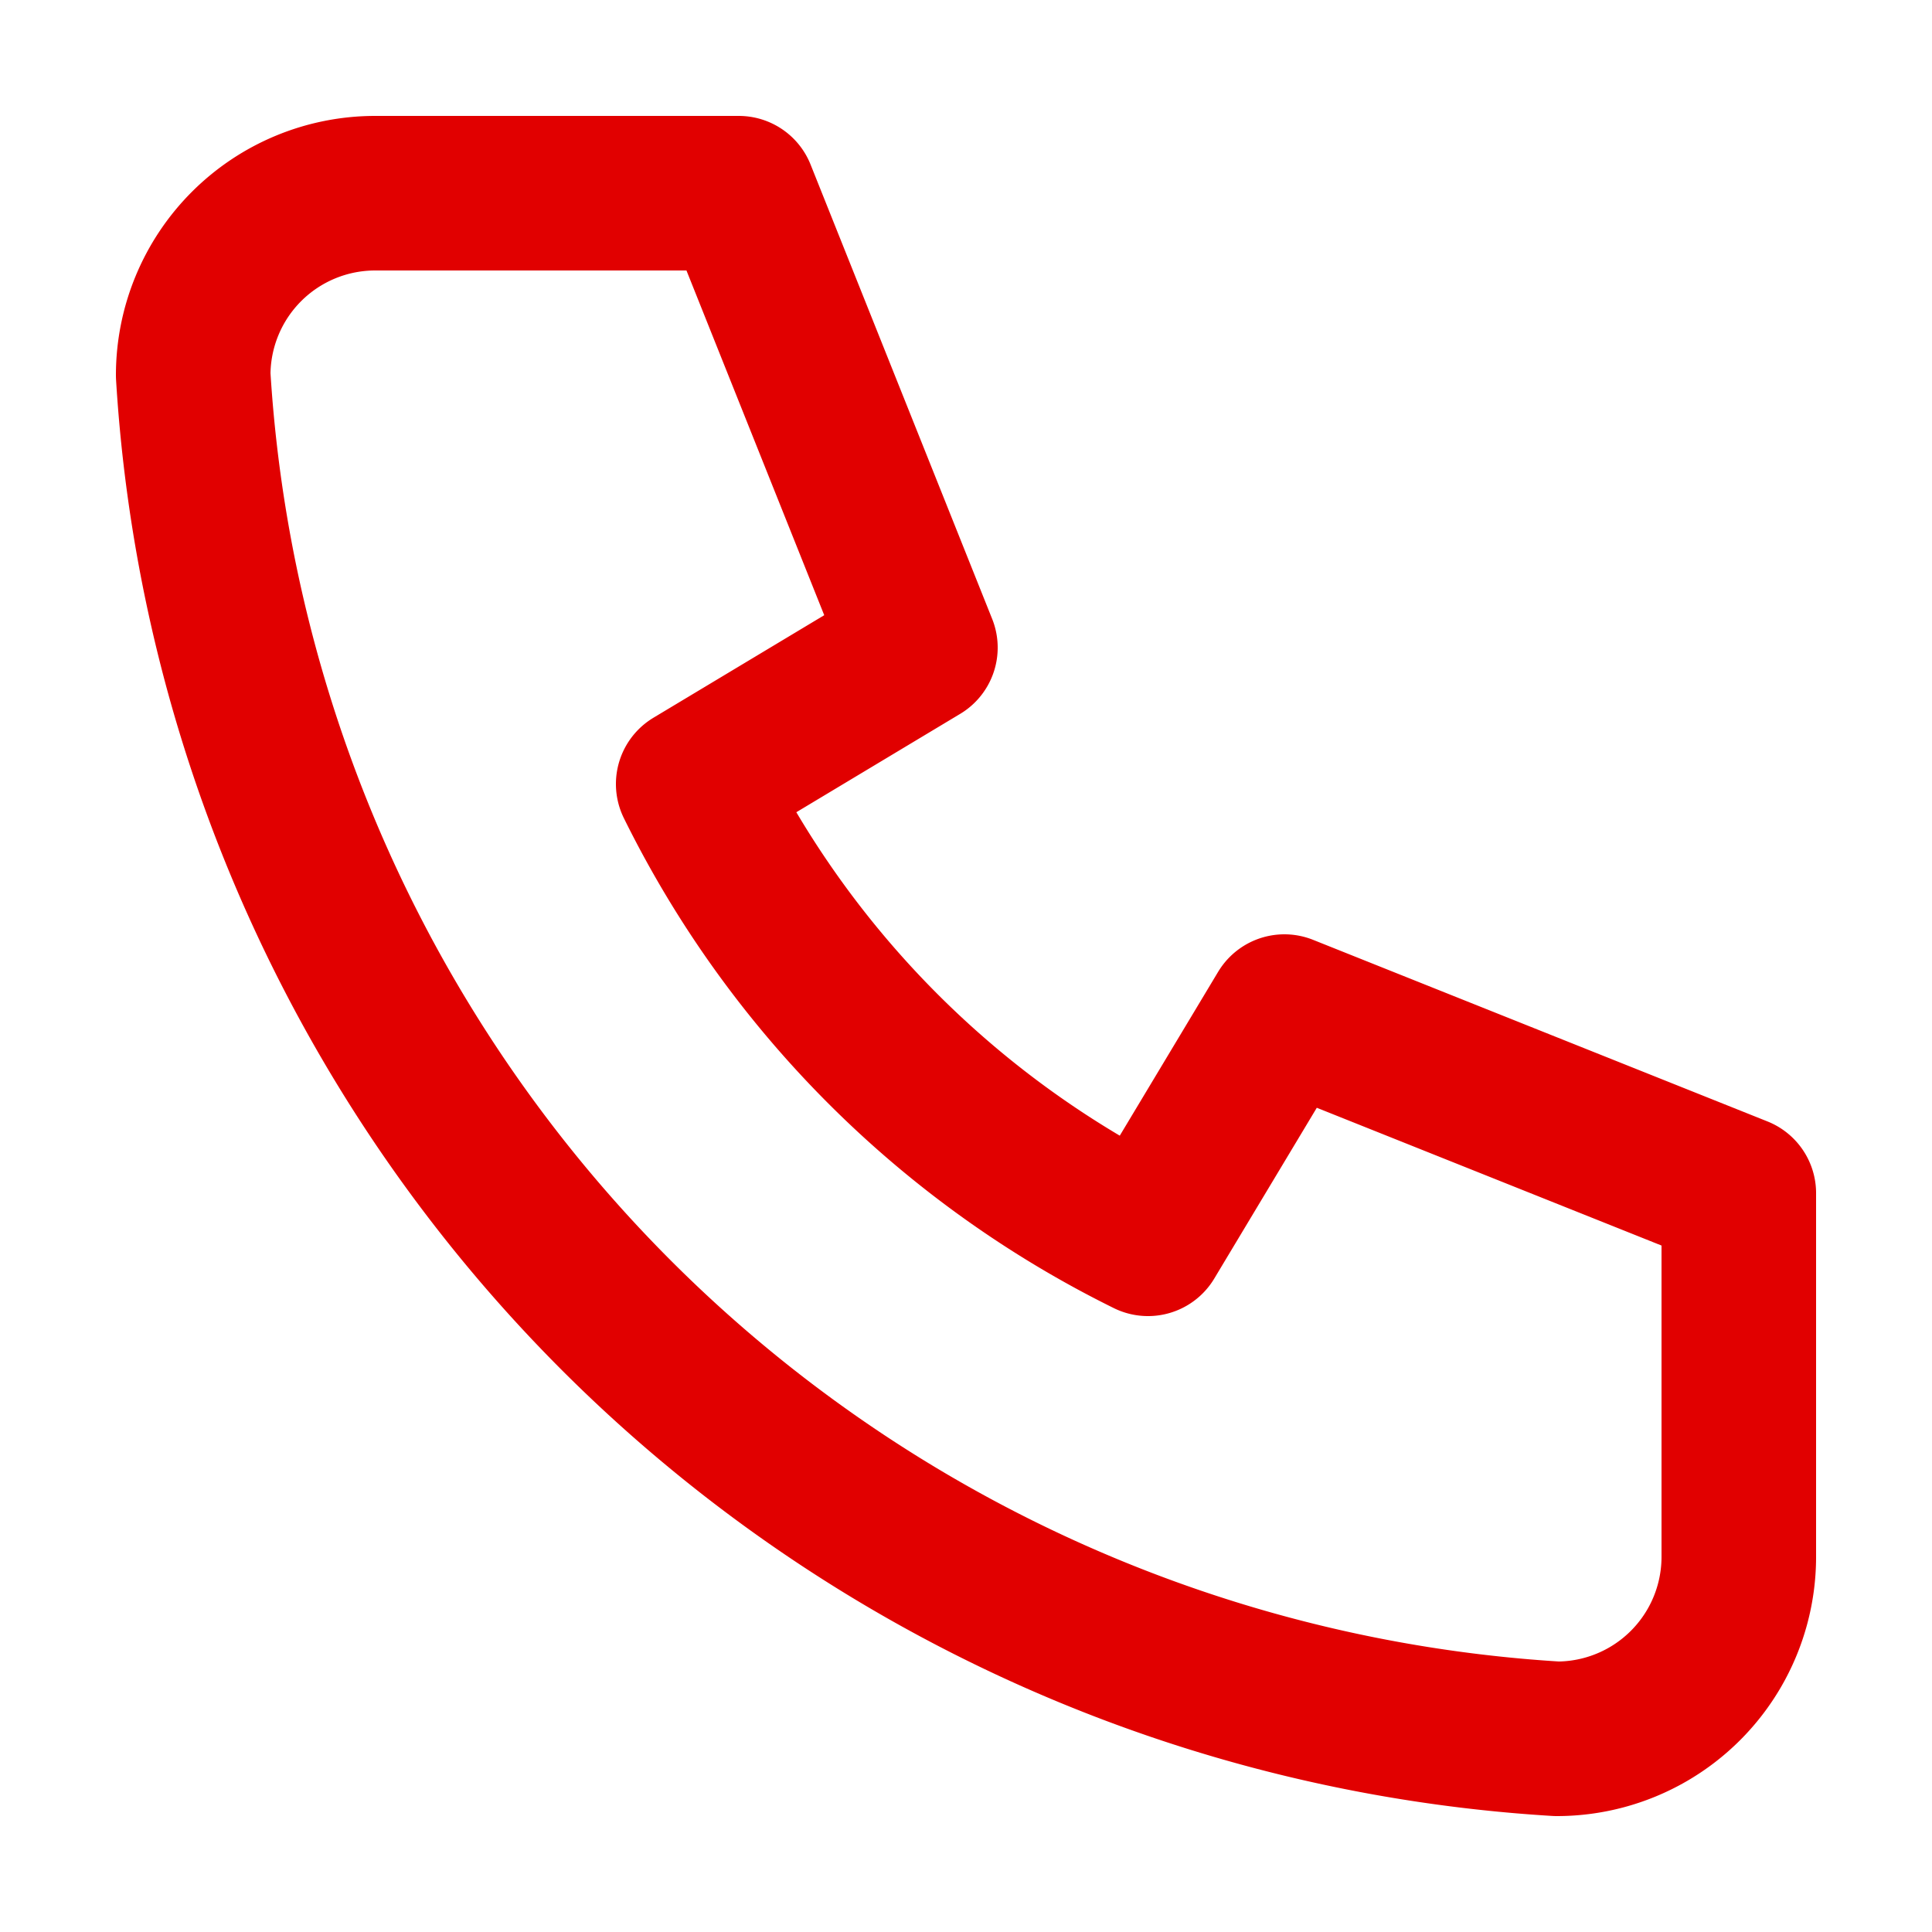 <svg id="Ebene_1" data-name="Ebene 1" xmlns="http://www.w3.org/2000/svg" viewBox="0 0 50 50"><defs><style>.cls-1{fill:none;stroke:#e10000;stroke-linecap:round;stroke-linejoin:round;stroke-width:4px;}</style></defs><path class="cls-1" d="M9.71,5h9.41l4.7,11.76-5.88,3.53A25.9,25.9,0,0,0,29.71,32.06l3.53-5.88L45,30.88v9.41A4.71,4.71,0,0,1,40.29,45,37.64,37.64,0,0,1,5,9.71,4.71,4.71,0,0,1,9.71,5"/></svg>